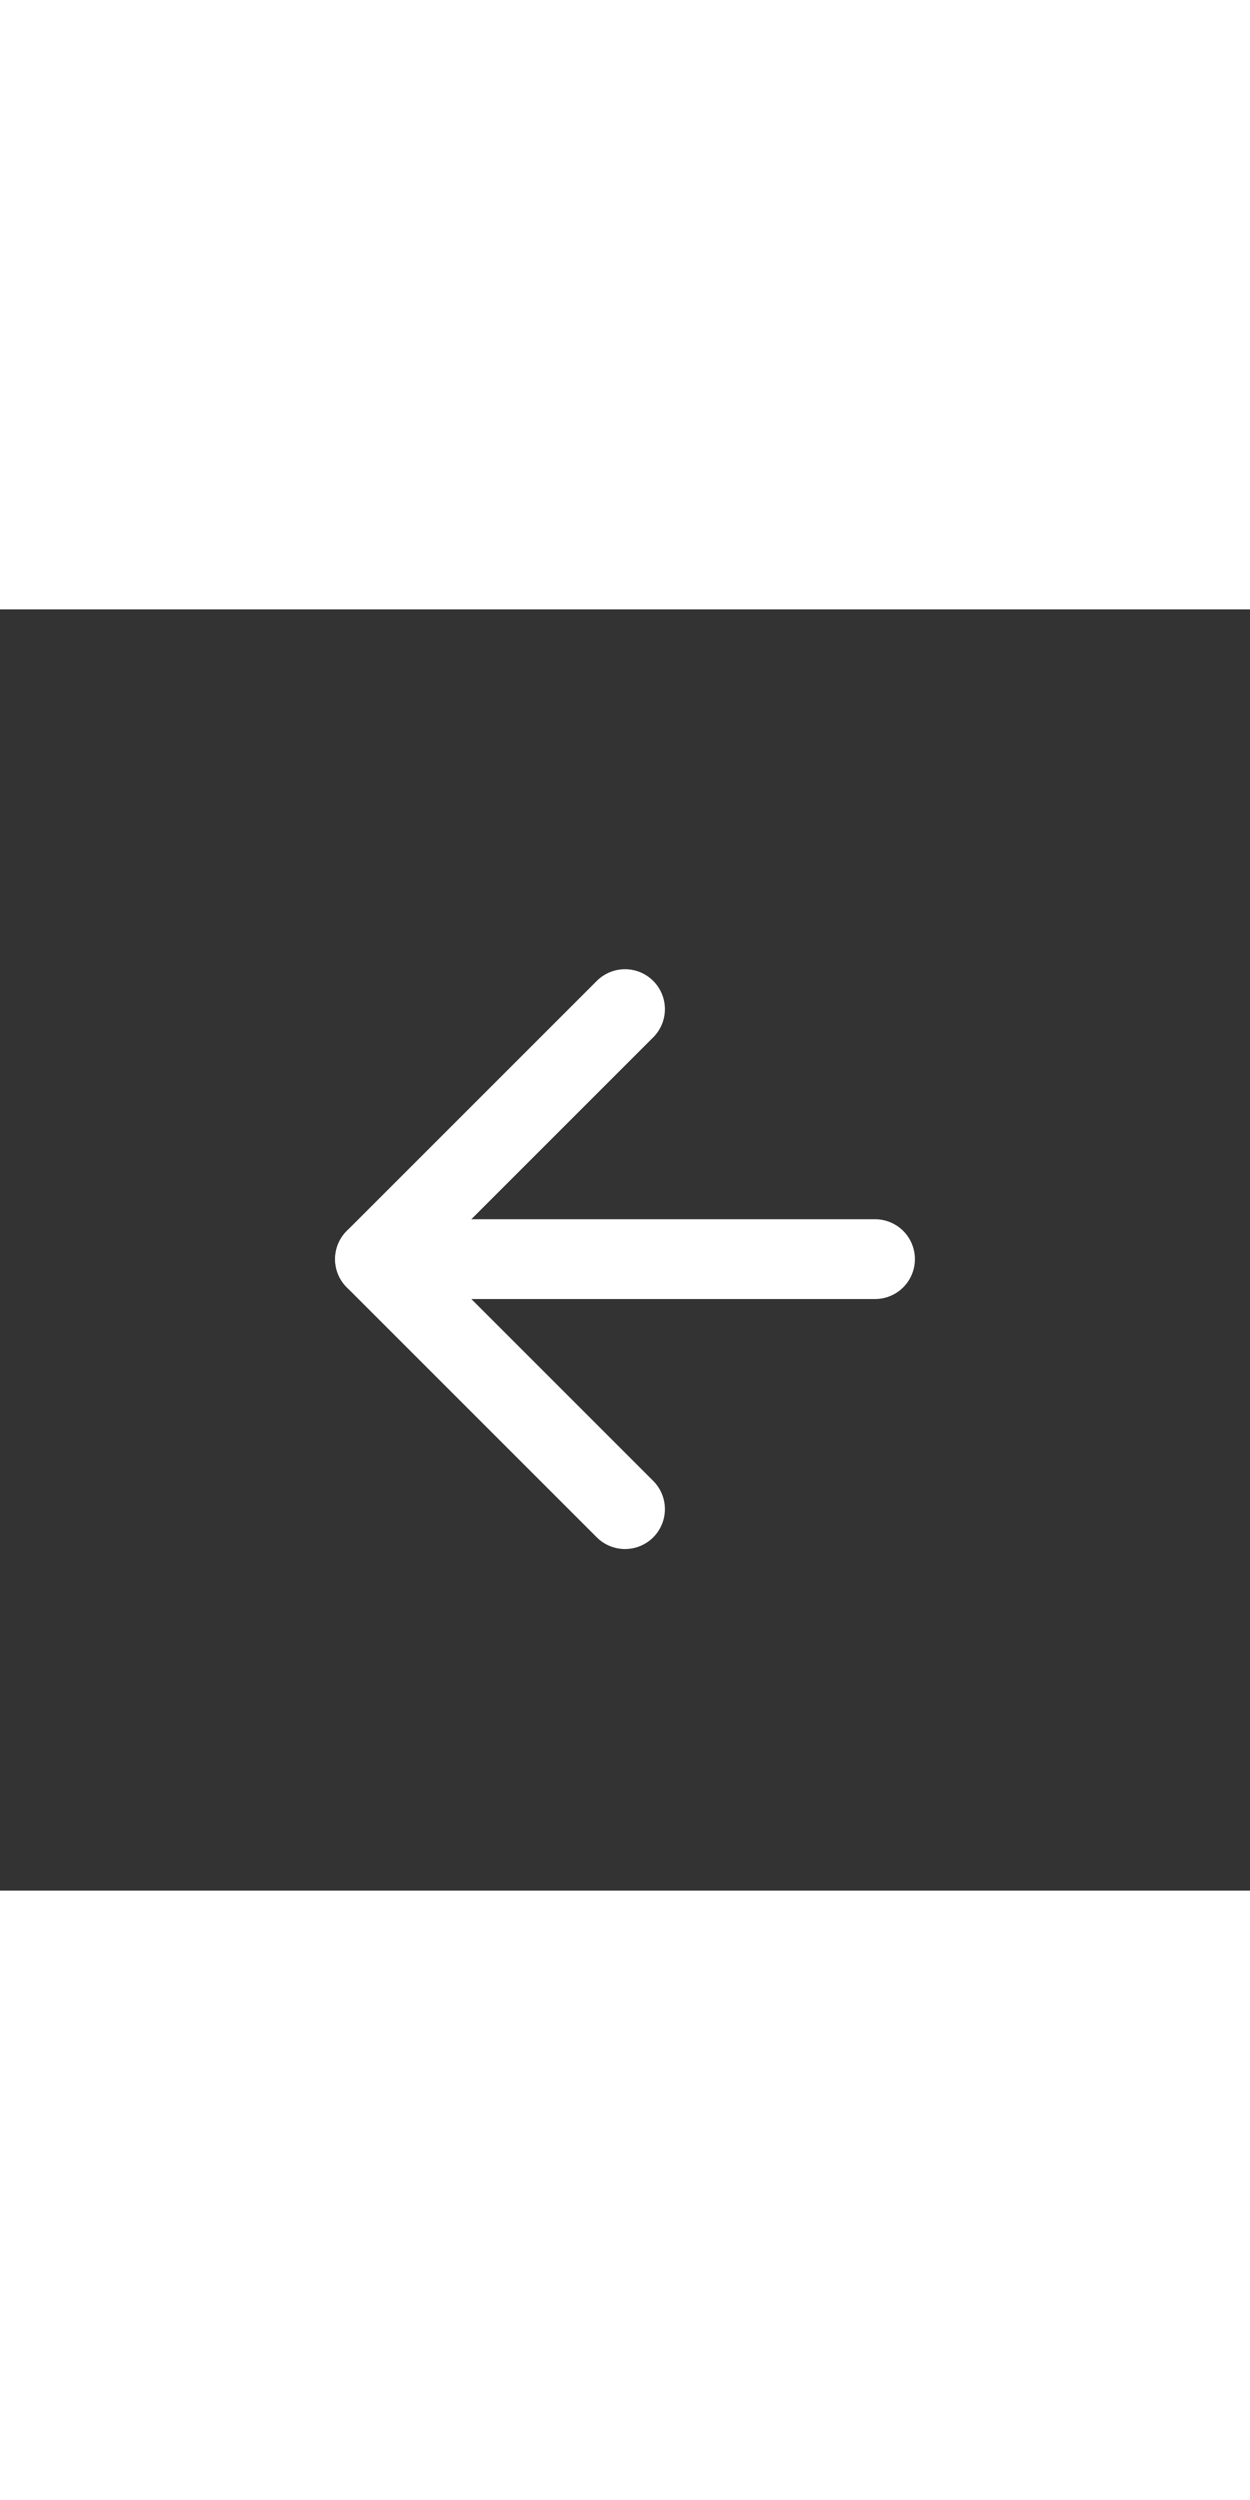 <svg xmlns="http://www.w3.org/2000/svg" width="8" height="16" viewBox="0 0 40 41" fill="none">
  <rect x="0" y="0" width="40" height="41" fill="#333333" stroke="none"/>
  <path d="M28 20.792L12 20.792" stroke="white" stroke-width="2.554" stroke-linecap="round" stroke-linejoin="round"/>
  <path d="M20 28.792L12 20.792L20 12.792" stroke="white" stroke-width="2.554" stroke-linecap="round" stroke-linejoin="round"/>
</svg>
